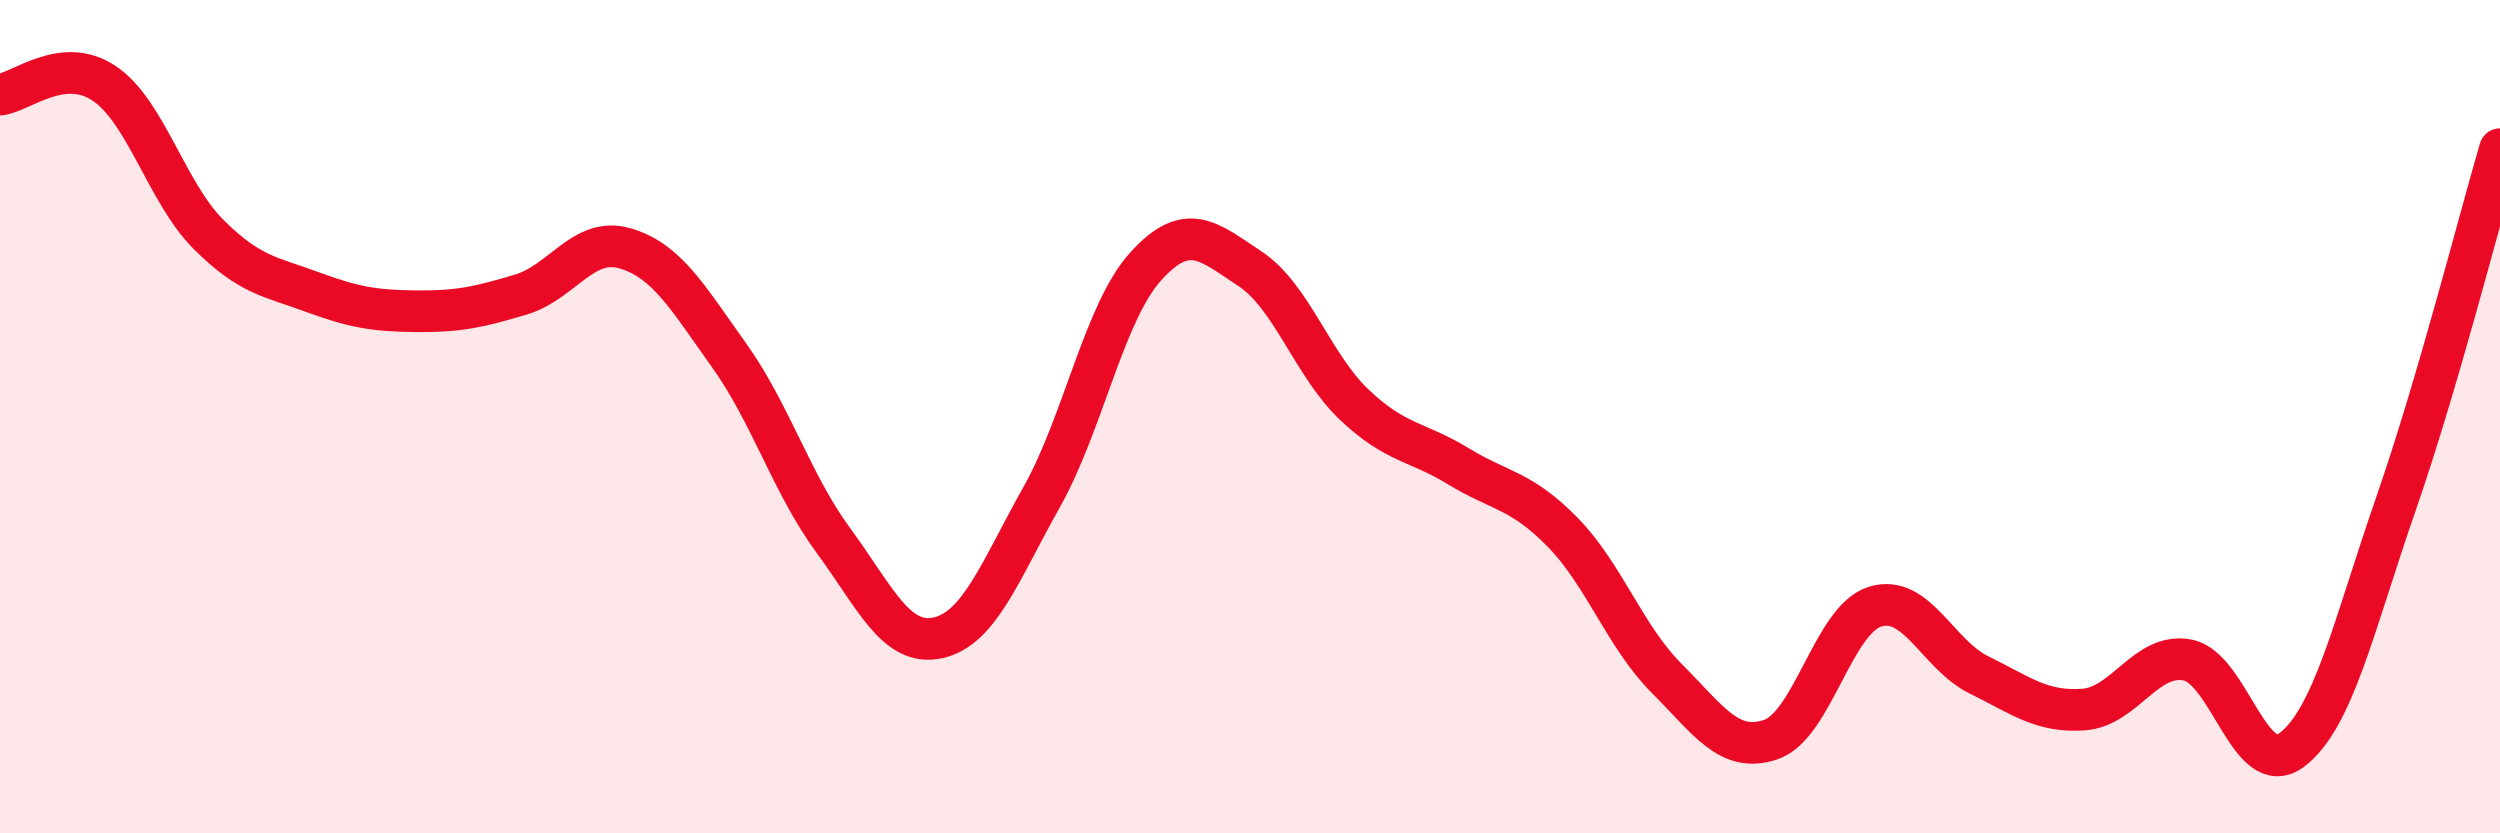 
    <svg width="60" height="20" viewBox="0 0 60 20" xmlns="http://www.w3.org/2000/svg">
      <path
        d="M 0,2.27 C 0.5,2.22 1.5,1.33 2.5,2 C 3.5,2.67 4,4.62 5,5.62 C 6,6.62 6.5,6.64 7.5,7.01 C 8.5,7.38 9,7.46 10,7.47 C 11,7.48 11.5,7.37 12.5,7.07 C 13.5,6.77 14,5.67 15,5.96 C 16,6.25 16.5,7.13 17.5,8.53 C 18.5,9.93 19,11.61 20,12.97 C 21,14.33 21.5,15.52 22.5,15.31 C 23.5,15.1 24,13.71 25,11.93 C 26,10.15 26.5,7.49 27.5,6.39 C 28.5,5.29 29,5.79 30,6.45 C 31,7.11 31.5,8.76 32.5,9.71 C 33.5,10.66 34,10.58 35,11.19 C 36,11.8 36.5,11.75 37.5,12.77 C 38.5,13.79 39,15.28 40,16.28 C 41,17.28 41.5,18.09 42.5,17.75 C 43.5,17.41 44,14.87 45,14.56 C 46,14.25 46.5,15.71 47.5,16.2 C 48.5,16.69 49,17.1 50,17.03 C 51,16.96 51.5,15.65 52.5,15.84 C 53.5,16.03 54,18.75 55,18 C 56,17.25 56.5,14.98 57.5,12.1 C 58.5,9.22 59.5,5.28 60,3.58L60 20L0 20Z"
        fill="#EB0A25"
        opacity="0.1"
        stroke-linecap="round"
        stroke-linejoin="round"
      />
      <path
        d="M 0,2.27 C 0.5,2.22 1.5,1.33 2.5,2 C 3.5,2.67 4,4.62 5,5.62 C 6,6.62 6.5,6.64 7.5,7.01 C 8.5,7.38 9,7.46 10,7.47 C 11,7.48 11.5,7.37 12.5,7.07 C 13.5,6.77 14,5.67 15,5.96 C 16,6.25 16.5,7.13 17.5,8.53 C 18.5,9.93 19,11.61 20,12.97 C 21,14.33 21.5,15.52 22.5,15.31 C 23.5,15.1 24,13.71 25,11.93 C 26,10.15 26.5,7.49 27.5,6.39 C 28.5,5.29 29,5.79 30,6.45 C 31,7.11 31.5,8.76 32.5,9.71 C 33.5,10.66 34,10.58 35,11.19 C 36,11.8 36.5,11.75 37.5,12.77 C 38.5,13.79 39,15.28 40,16.28 C 41,17.28 41.5,18.09 42.5,17.75 C 43.5,17.41 44,14.87 45,14.56 C 46,14.25 46.5,15.71 47.5,16.2 C 48.5,16.69 49,17.1 50,17.03 C 51,16.96 51.5,15.65 52.5,15.84 C 53.5,16.03 54,18.75 55,18 C 56,17.25 56.5,14.98 57.5,12.1 C 58.5,9.22 59.5,5.28 60,3.58"
        stroke="#EB0A25"
        stroke-width="1"
        fill="none"
        stroke-linecap="round"
        stroke-linejoin="round"
      />
    </svg>
  